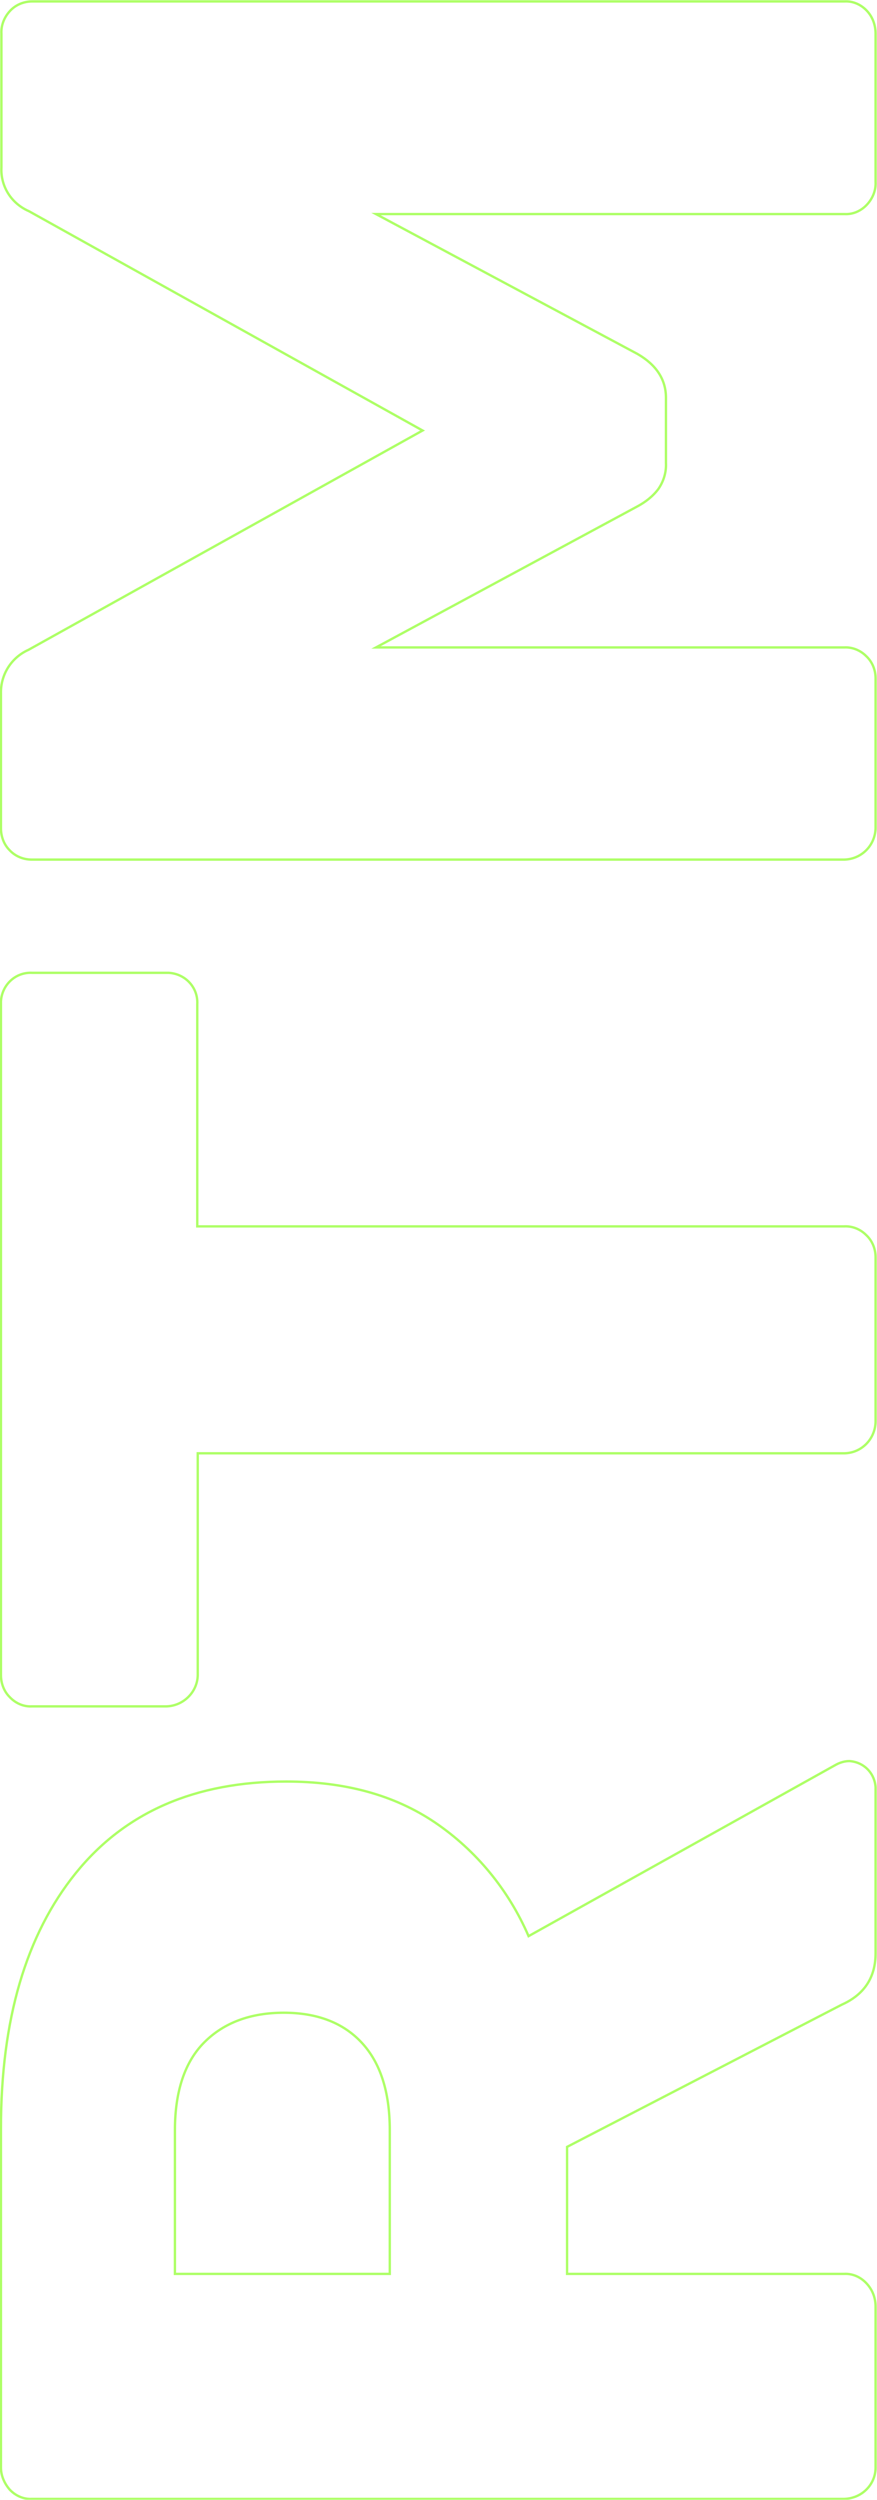 <?xml version="1.0" encoding="utf-8"?>
<!-- Generator: Adobe Illustrator 26.0.1, SVG Export Plug-In . SVG Version: 6.00 Build 0)  -->
<svg version="1.1" id="RTM_outline_sec_2_1920" opacity="0.6"
	 xmlns="http://www.w3.org/2000/svg" xmlns:xlink="http://www.w3.org/1999/xlink" x="0px" y="0px" viewBox="0 0 184.5 525.5"
	 style="enable-background:new 0 0 184.5 525.5;" xml:space="preserve">
<style type="text/css">
	.st0{fill:none;stroke:#76FF00;stroke-width:0.5;stroke-miterlimit:10;}
</style>
<path class="st0" d="M184.2,518.7v-33.8c0-1.8-0.6-3.5-1.9-4.9c-1.2-1.3-2.9-2.1-4.7-2h-58.3v-26.7l57.8-29.9
	c4.7-2.1,7.1-5.7,7.1-10.8v-34.9c-0.2-3-2.5-5.3-5.5-5.5c-1,0-2,0.3-2.9,0.8L111.2,407c-4.2-9.7-11-18-19.7-23.9
	c-8.6-5.8-19-8.6-31.3-8.6c-19.1,0-33.9,6.4-44.3,19.3S0.2,424.5,0.2,447.4v71.3c0,1.7,0.7,3.3,1.8,4.6c1.2,1.3,2.9,2.1,4.7,2h170.9
	C181.3,525.2,184.2,522.3,184.2,518.7L184.2,518.7z M82,478H36.8v-30.2c0-8.2,2.1-14.4,6.2-18.5s9.7-6.2,16.7-6.2
	c7,0,12.5,2.1,16.4,6.3c3.9,4.2,5.9,10.3,5.9,18.4V478z M184.2,298.9v-34.6c0-1.8-0.7-3.5-2-4.7c-1.2-1.2-2.9-1.9-4.6-1.8H41.5
	v-46.7c0.2-3.5-2.5-6.4-6-6.6H6.8c-3.5-0.2-6.4,2.5-6.6,6c0,0.2,0,0.4,0,0.5v141.1c0,1.7,0.6,3.4,1.8,4.6c1.2,1.3,2.9,2.1,4.7,2H35
	c3.6-0.1,6.5-3,6.6-6.5v-46.7h136.1C181.3,305.4,184.1,302.5,184.2,298.9z M184.2,174.1v-31.5c0-1.8-0.7-3.5-2-4.7
	c-1.2-1.2-2.9-1.9-4.6-1.8H79.1l54.9-29.6c1.7-0.9,3.3-2.1,4.5-3.7c1.1-1.6,1.7-3.5,1.6-5.5V83.6c0-3.8-2-6.9-6-9.2l-55-29.4h98.6
	c1.8,0.1,3.5-0.7,4.7-2c1.2-1.3,1.9-3,1.8-4.8V7.1c0-1.8-0.6-3.5-1.8-4.8c-1.2-1.3-2.9-2.1-4.7-2H6.8c-1.8,0-3.5,0.7-4.7,2
	c-1.2,1.3-1.9,3-1.8,4.8v28.1c-0.2,4,2.1,7.6,5.8,9.2l82.8,46.1L6,136.6c-3.6,1.6-5.9,5.2-5.8,9.2v28.3c0,1.7,0.6,3.4,1.8,4.6
	c1.2,1.3,2.9,2,4.7,2h170.9C181.3,180.6,184.1,177.7,184.2,174.1L184.2,174.1z"/>
</svg>

